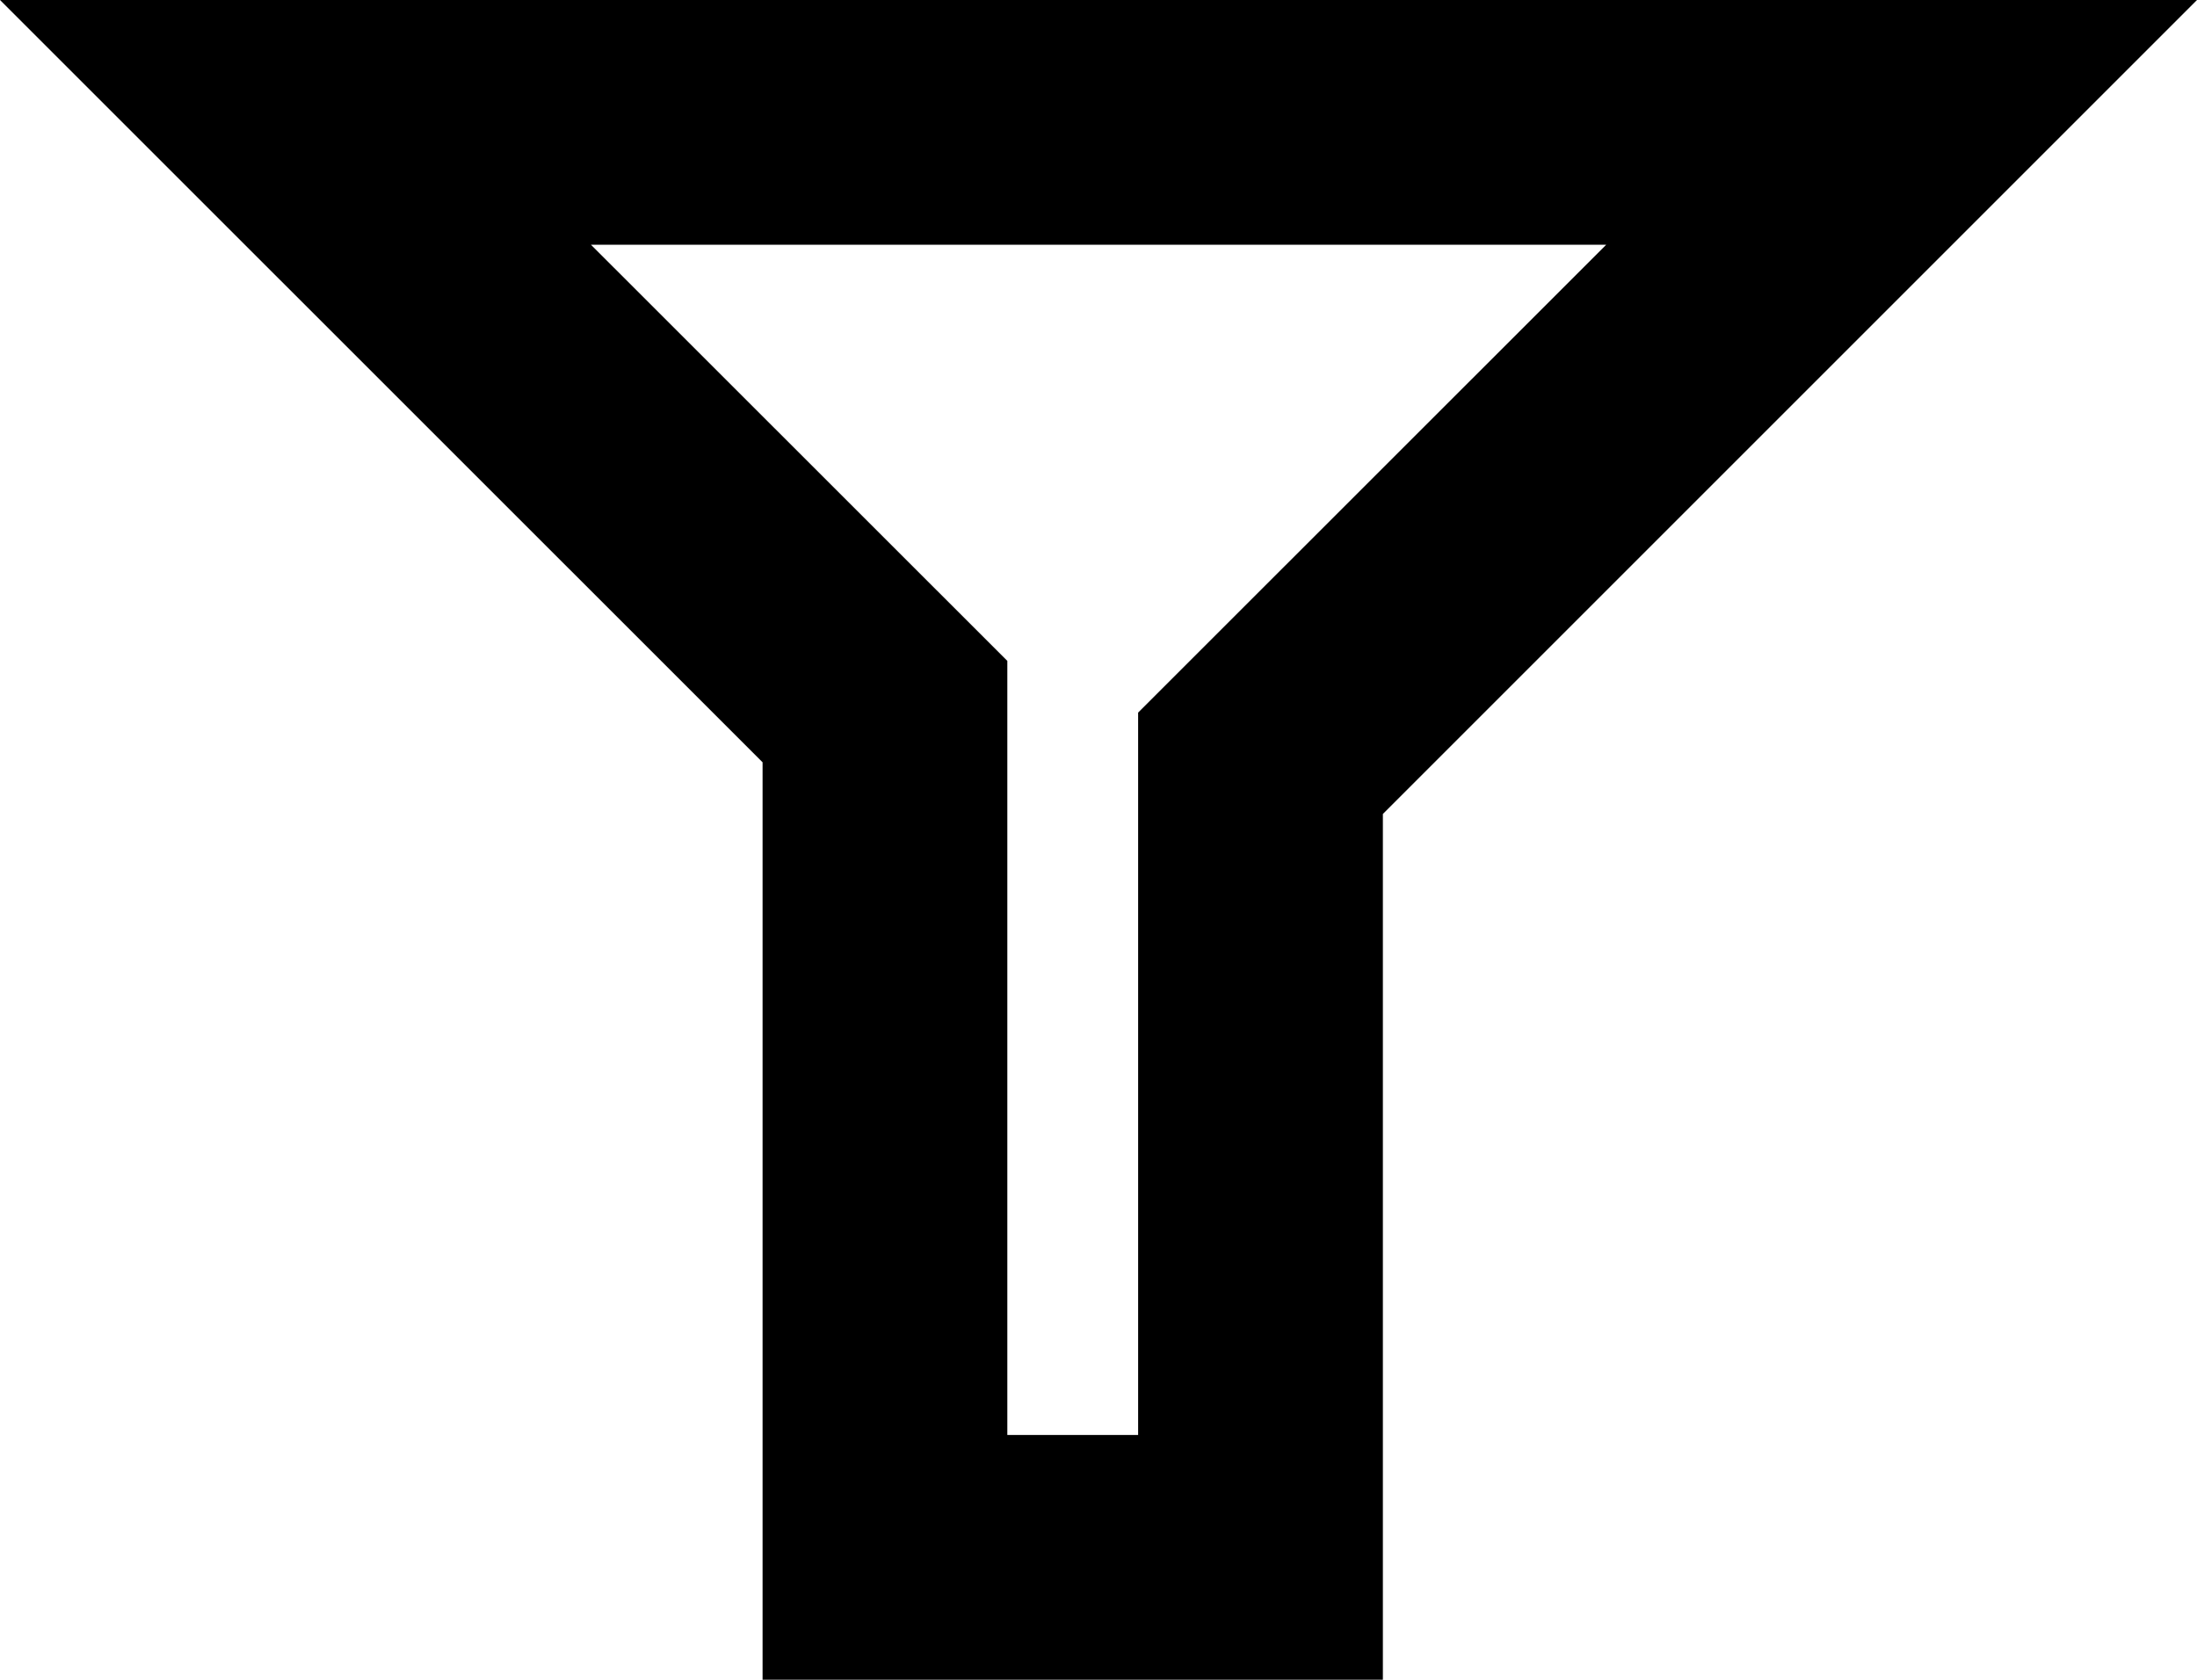 <svg xmlns="http://www.w3.org/2000/svg" width="14.362" height="10.983" viewBox="0 0 14.362 10.983">
  <g id="Path_49" data-name="Path 49" transform="translate(770.767 44.733)" fill="none" stroke-miterlimit="10">
    <path d="M-756.4-44.733h-14.362l4.985,4.985v6h4.055v-5.66Z" stroke="none"/>
    <path d="M -766.904 -43.133 L -764.182 -40.412 L -764.182 -35.351 L -763.327 -35.351 L -763.327 -40.074 L -760.267 -43.133 L -766.904 -43.133 M -770.767 -44.733 L -756.405 -44.733 L -761.727 -39.411 L -761.727 -33.751 L -765.782 -33.751 L -765.782 -39.749 L -770.767 -44.733 Z" stroke="none" fill="#000"/>
  </g>
</svg>
